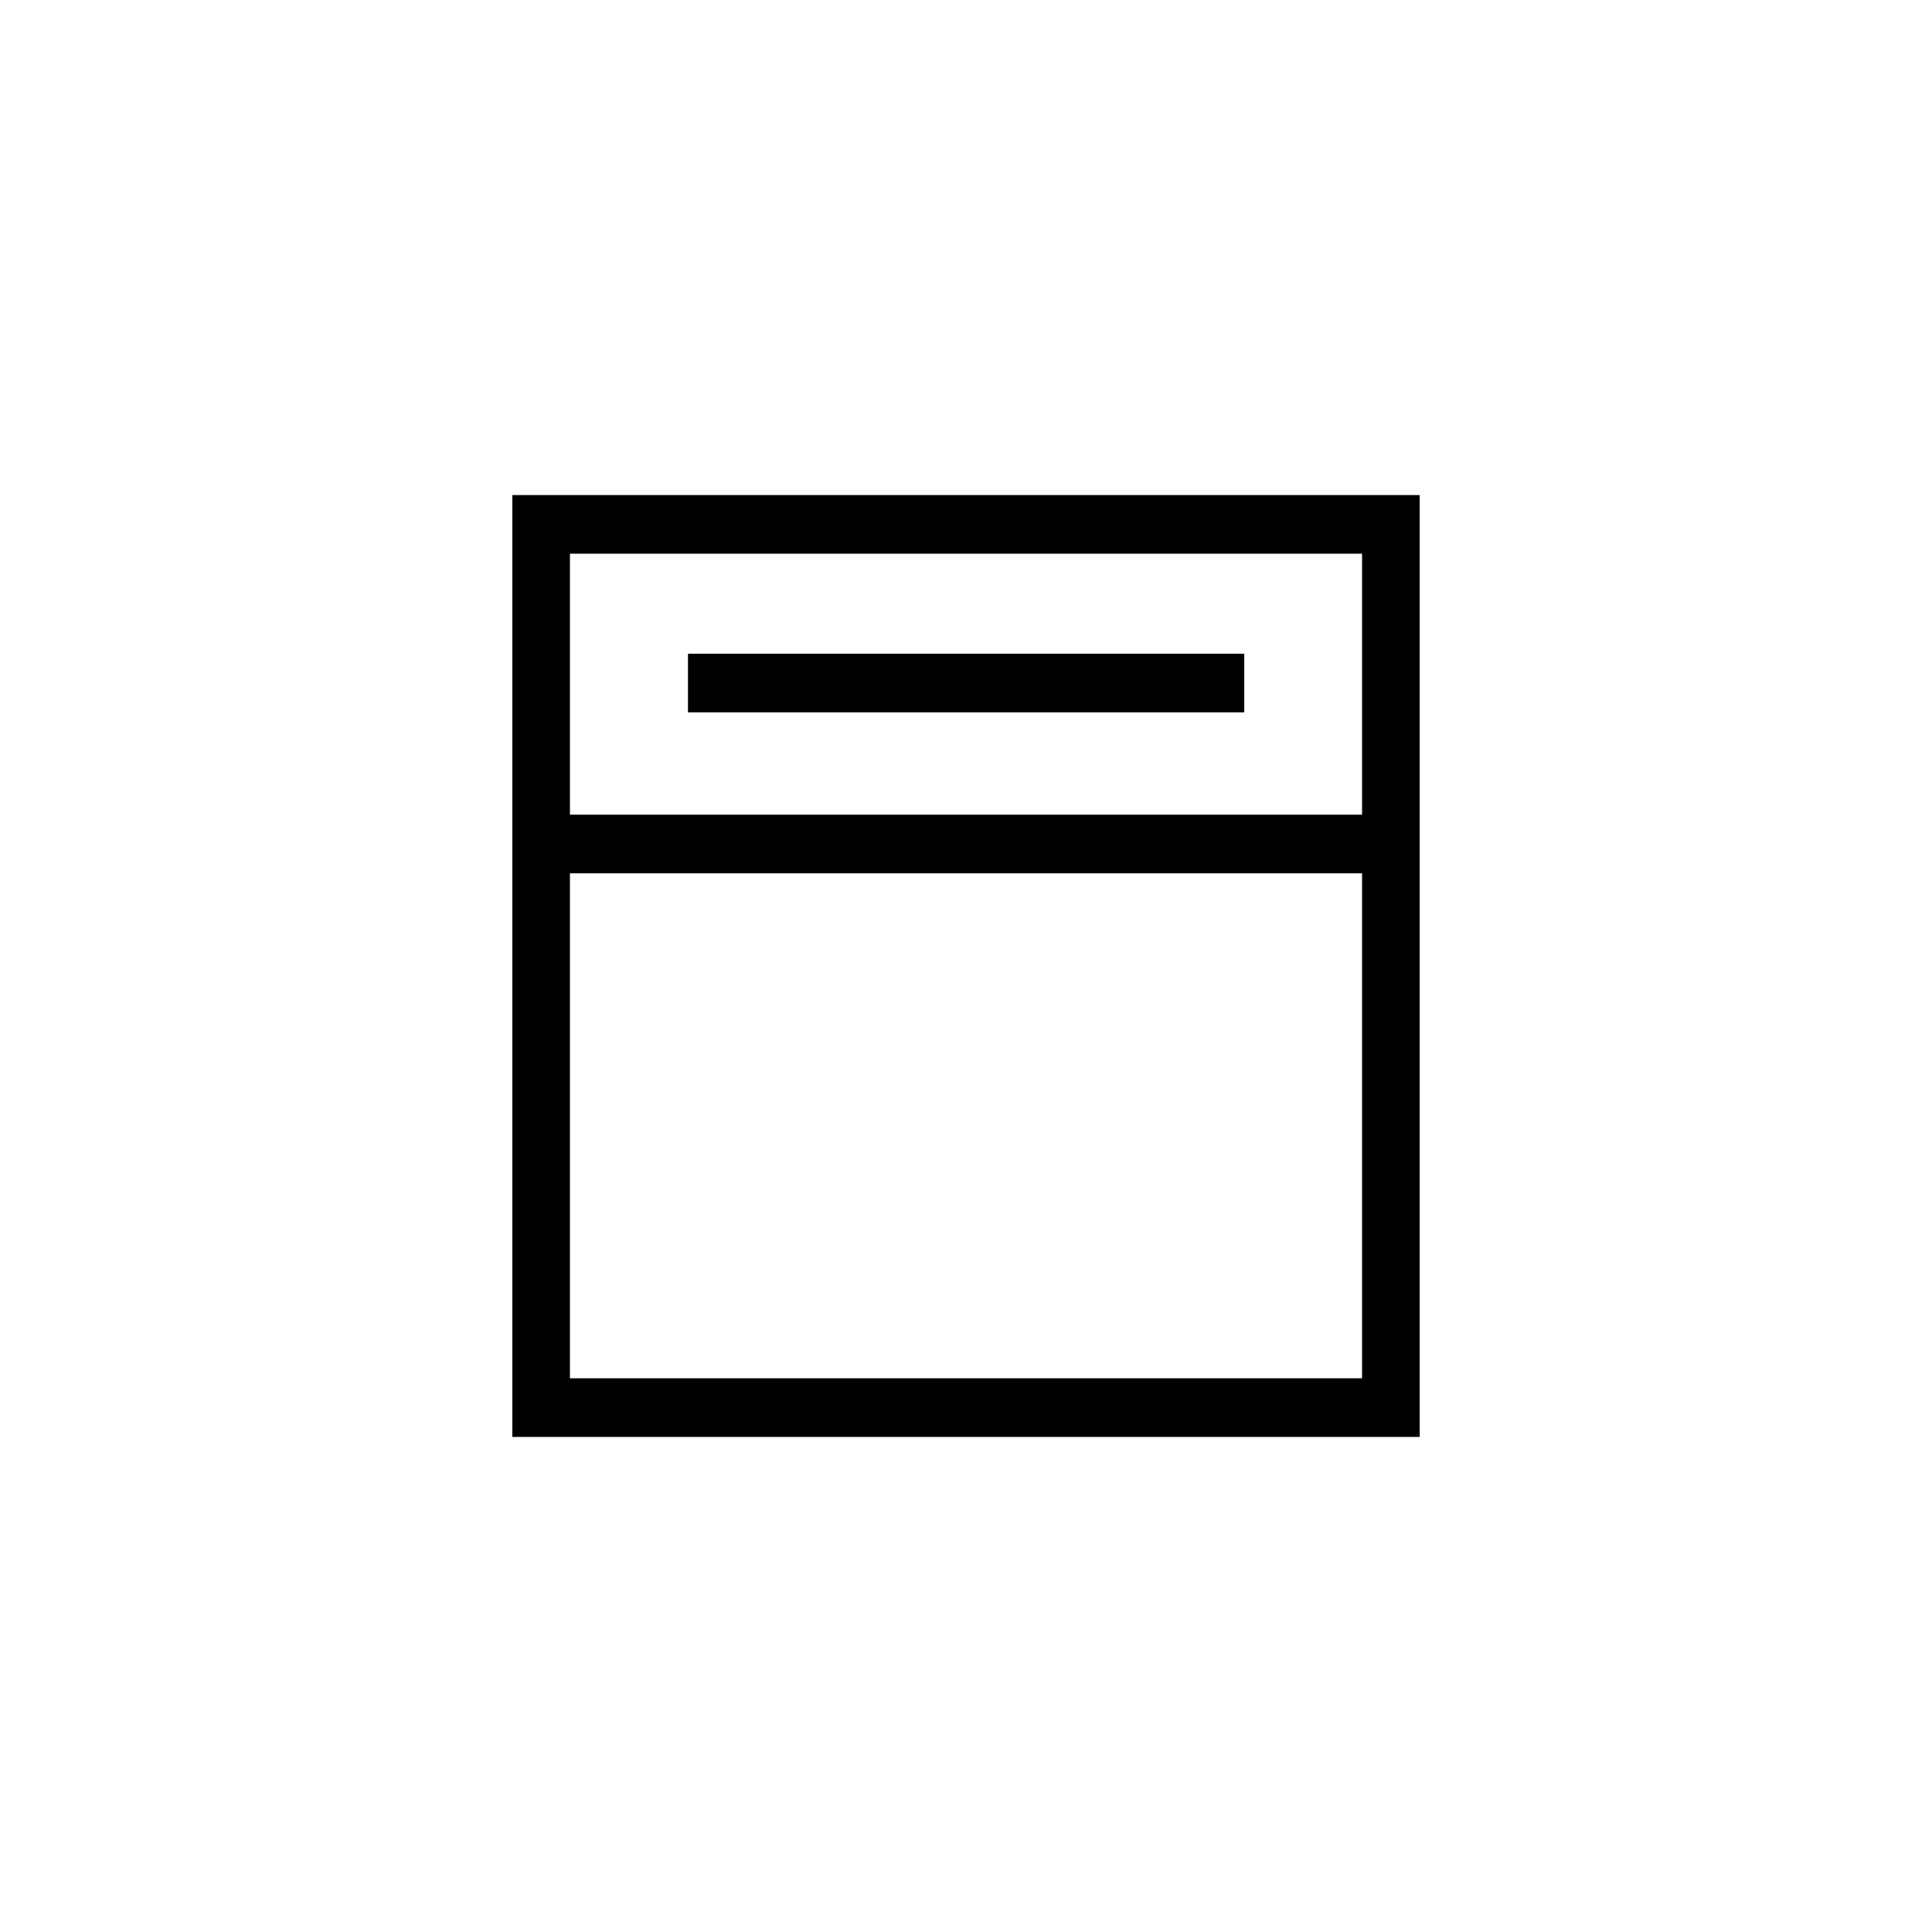 <?xml version="1.0" encoding="UTF-8"?>
<!-- The Best Svg Icon site in the world: iconSvg.co, Visit us! https://iconsvg.co -->
<svg fill="#000000" width="800px" height="800px" version="1.1" viewBox="144 144 512 512" xmlns="http://www.w3.org/2000/svg">
 <g>
  <path d="m279.77 275.2v249.6h240.46v-249.6zm225.19 234.06h-209.92v-133.82h209.92zm0-149.36h-209.92v-69.168h209.92z"/>
  <path d="m326.32 317.24h147.42v15.535h-147.42z"/>
 </g>
</svg>
